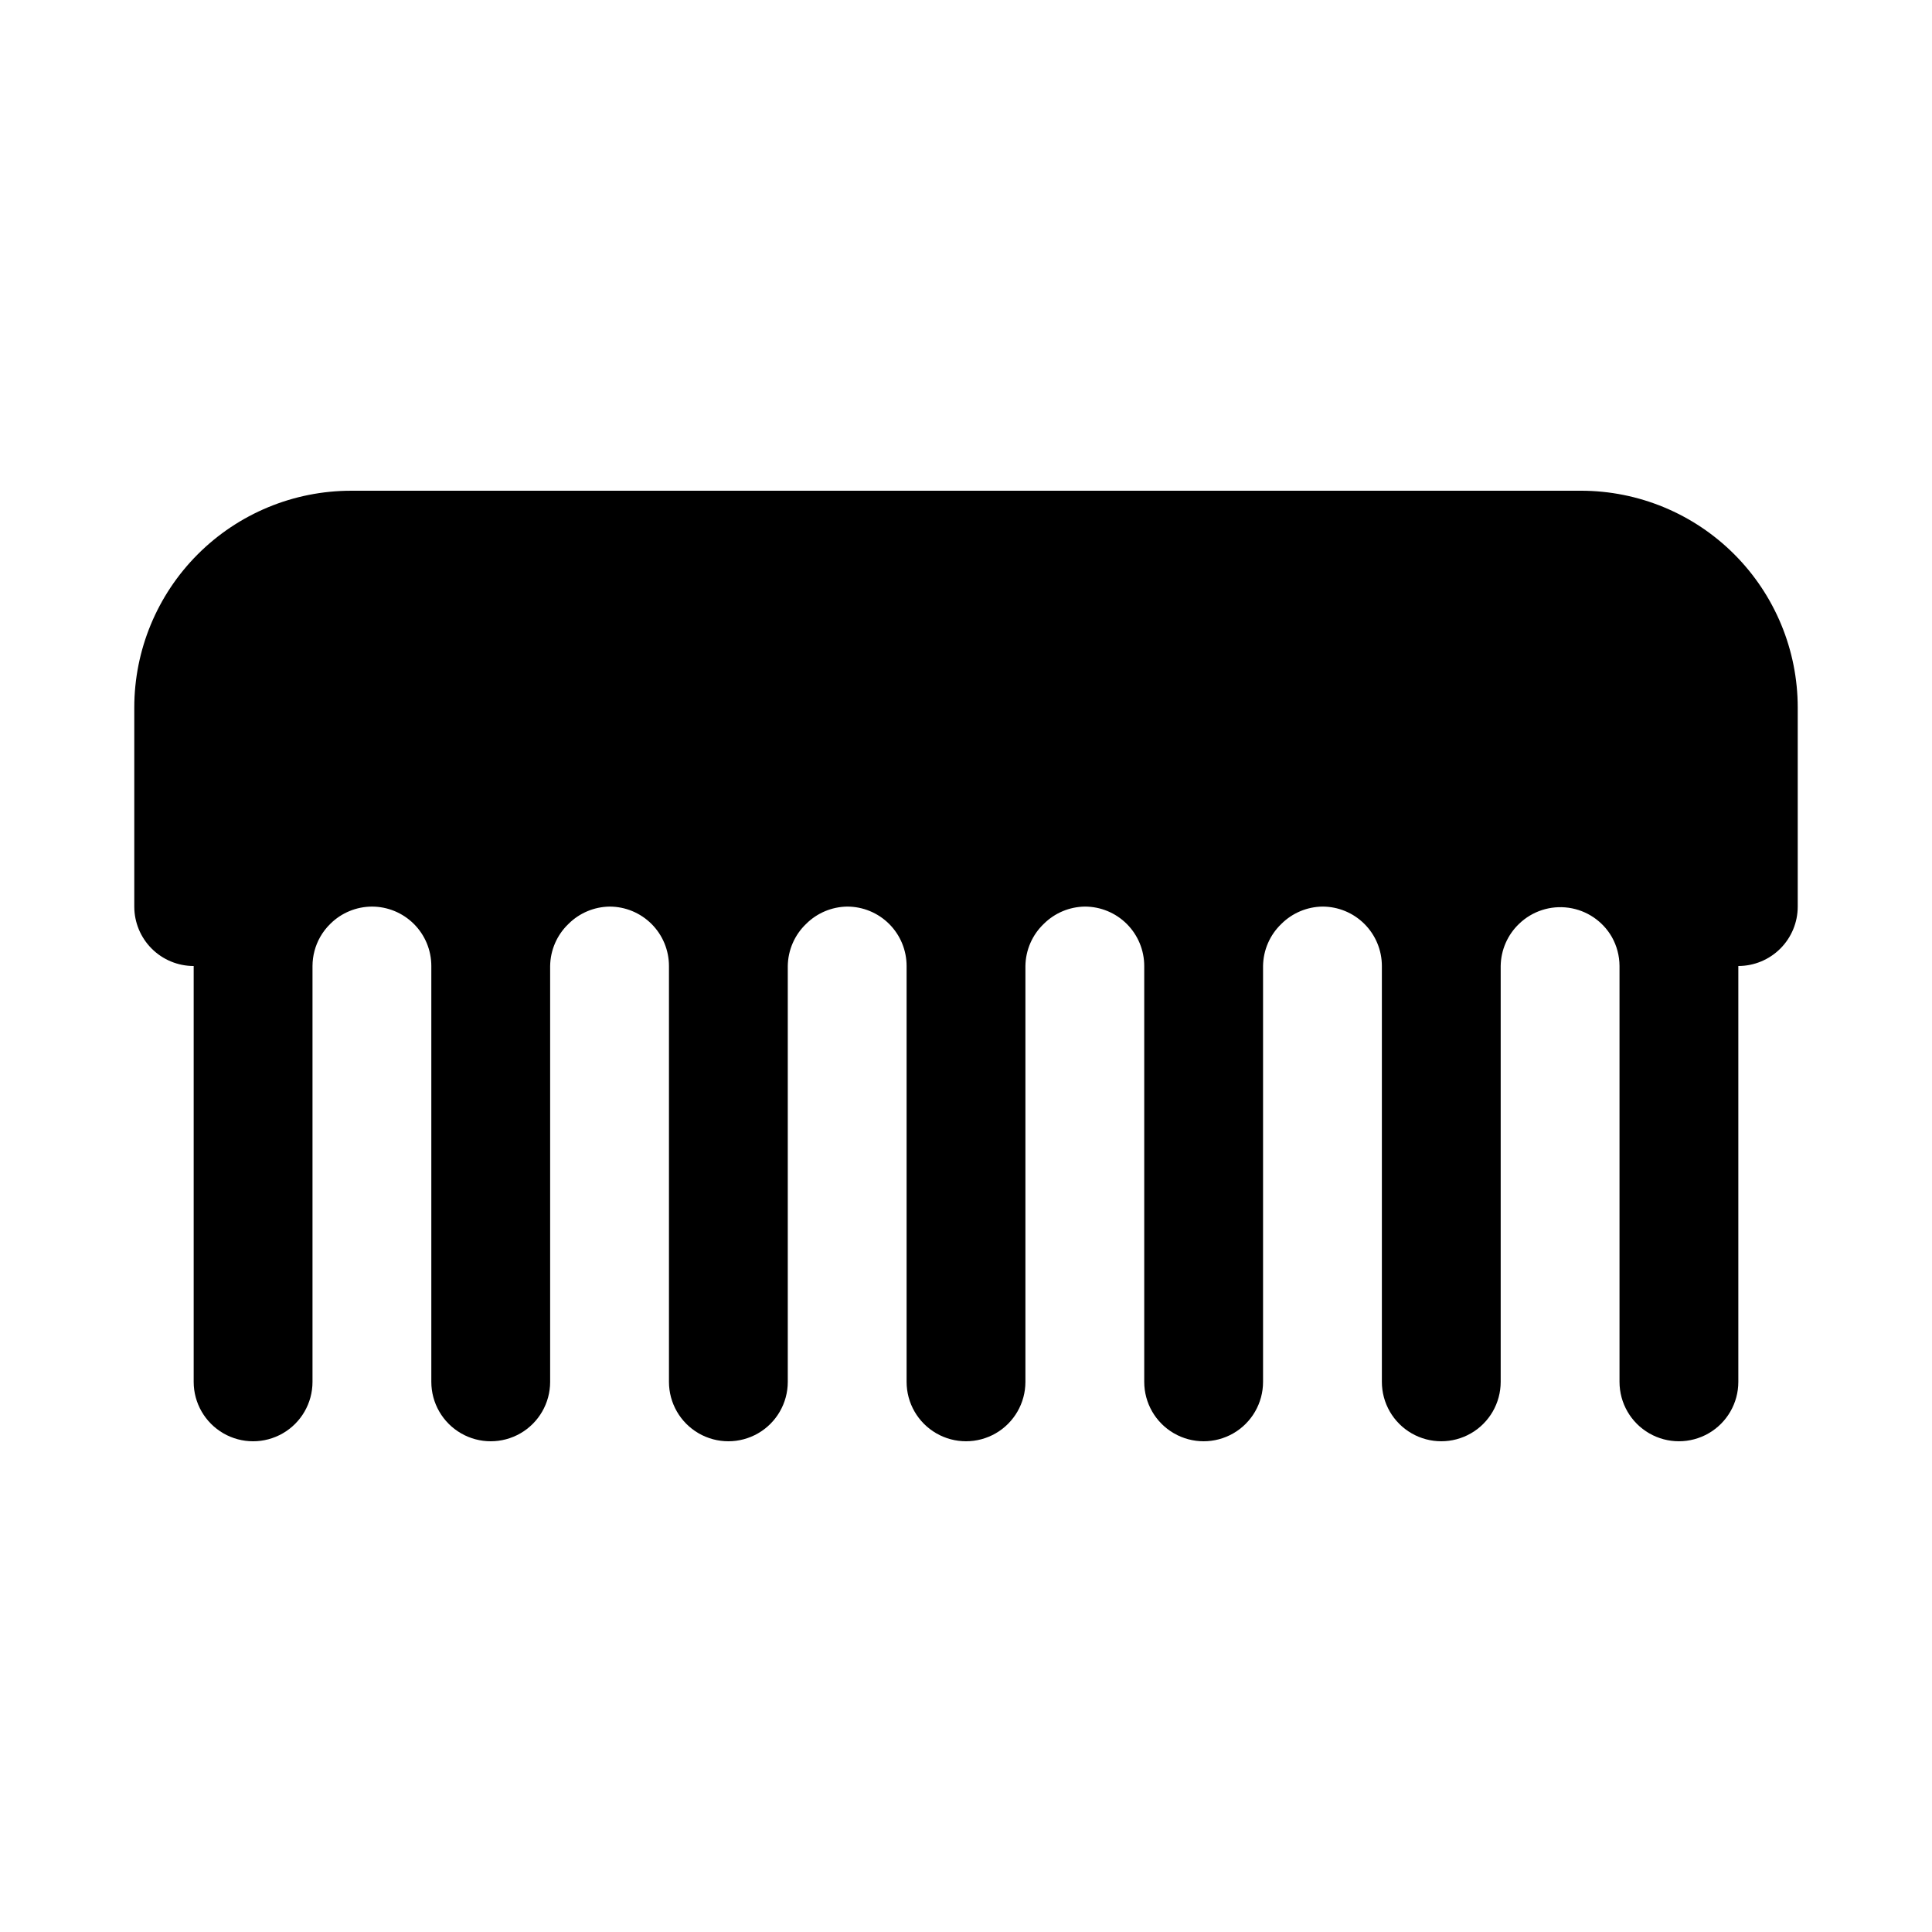<?xml version="1.0" encoding="UTF-8"?>
<!-- Uploaded to: SVG Repo, www.svgrepo.com, Generator: SVG Repo Mixer Tools -->
<svg fill="#000000" width="800px" height="800px" version="1.1" viewBox="144 144 512 512" xmlns="http://www.w3.org/2000/svg">
 <path d="m562.95 274.05h-325.9c-15.238 0-29.855 6.055-40.633 16.832-10.777 10.777-16.832 25.391-16.832 40.633v52.742c0 4.176 1.66 8.18 4.609 11.133 2.953 2.953 6.957 4.613 11.133 4.613v110.21c0 5.625 3.004 10.82 7.875 13.633 4.871 2.812 10.871 2.812 15.742 0s7.871-8.008 7.871-13.633v-110.21c0.008-2.707 0.715-5.363 2.047-7.715 0.727-1.273 1.629-2.441 2.68-3.465 2.93-2.91 6.891-4.547 11.02-4.566 4.176 0 8.18 1.66 11.133 4.613 2.953 2.953 4.609 6.957 4.609 11.133v110.21c0 5.625 3.004 10.82 7.875 13.633 4.871 2.812 10.871 2.812 15.742 0 4.871-2.812 7.871-8.008 7.871-13.633v-110.21c0.059-4.231 1.82-8.262 4.883-11.18 2.891-2.871 6.785-4.508 10.863-4.566 4.176 0 8.18 1.66 11.133 4.613 2.953 2.953 4.609 6.957 4.609 11.133v110.21c0 5.625 3 10.82 7.871 13.633 4.875 2.812 10.875 2.812 15.746 0 4.871-2.812 7.871-8.008 7.871-13.633v-110.21c0.059-4.231 1.82-8.262 4.883-11.18 2.891-2.871 6.785-4.508 10.863-4.566 4.176 0 8.18 1.66 11.133 4.613 2.953 2.953 4.609 6.957 4.609 11.133v110.21c0 5.625 3 10.82 7.871 13.633s10.875 2.812 15.746 0 7.871-8.008 7.871-13.633v-110.21c0.059-4.231 1.816-8.262 4.883-11.18 2.891-2.871 6.785-4.508 10.863-4.566 4.176 0 8.18 1.66 11.133 4.613 2.949 2.953 4.609 6.957 4.609 11.133v110.21c0 5.625 3 10.82 7.871 13.633 4.871 2.812 10.875 2.812 15.746 0s7.871-8.008 7.871-13.633v-110.21c0.059-4.231 1.816-8.262 4.879-11.18 2.894-2.871 6.789-4.508 10.863-4.566 4.176 0 8.184 1.66 11.133 4.613 2.953 2.953 4.613 6.957 4.613 11.133v110.21c0 5.625 3 10.82 7.871 13.633s10.875 2.812 15.746 0c4.871-2.812 7.871-8.008 7.871-13.633v-110.21c0.059-4.231 1.816-8.262 4.879-11.18 3.488-3.363 8.328-4.93 13.125-4.254 4.797 0.676 9.016 3.523 11.438 7.719 1.332 2.352 2.039 5.008 2.047 7.715v110.21c0 5.625 3 10.82 7.871 13.633 4.871 2.812 10.875 2.812 15.746 0 4.871-2.812 7.871-8.008 7.871-13.633v-110.21c4.176 0 8.18-1.66 11.133-4.613 2.953-2.953 4.609-6.957 4.609-11.133v-52.742c0-15.242-6.055-29.855-16.832-40.633-10.773-10.777-25.391-16.832-40.633-16.832z"/>
</svg>